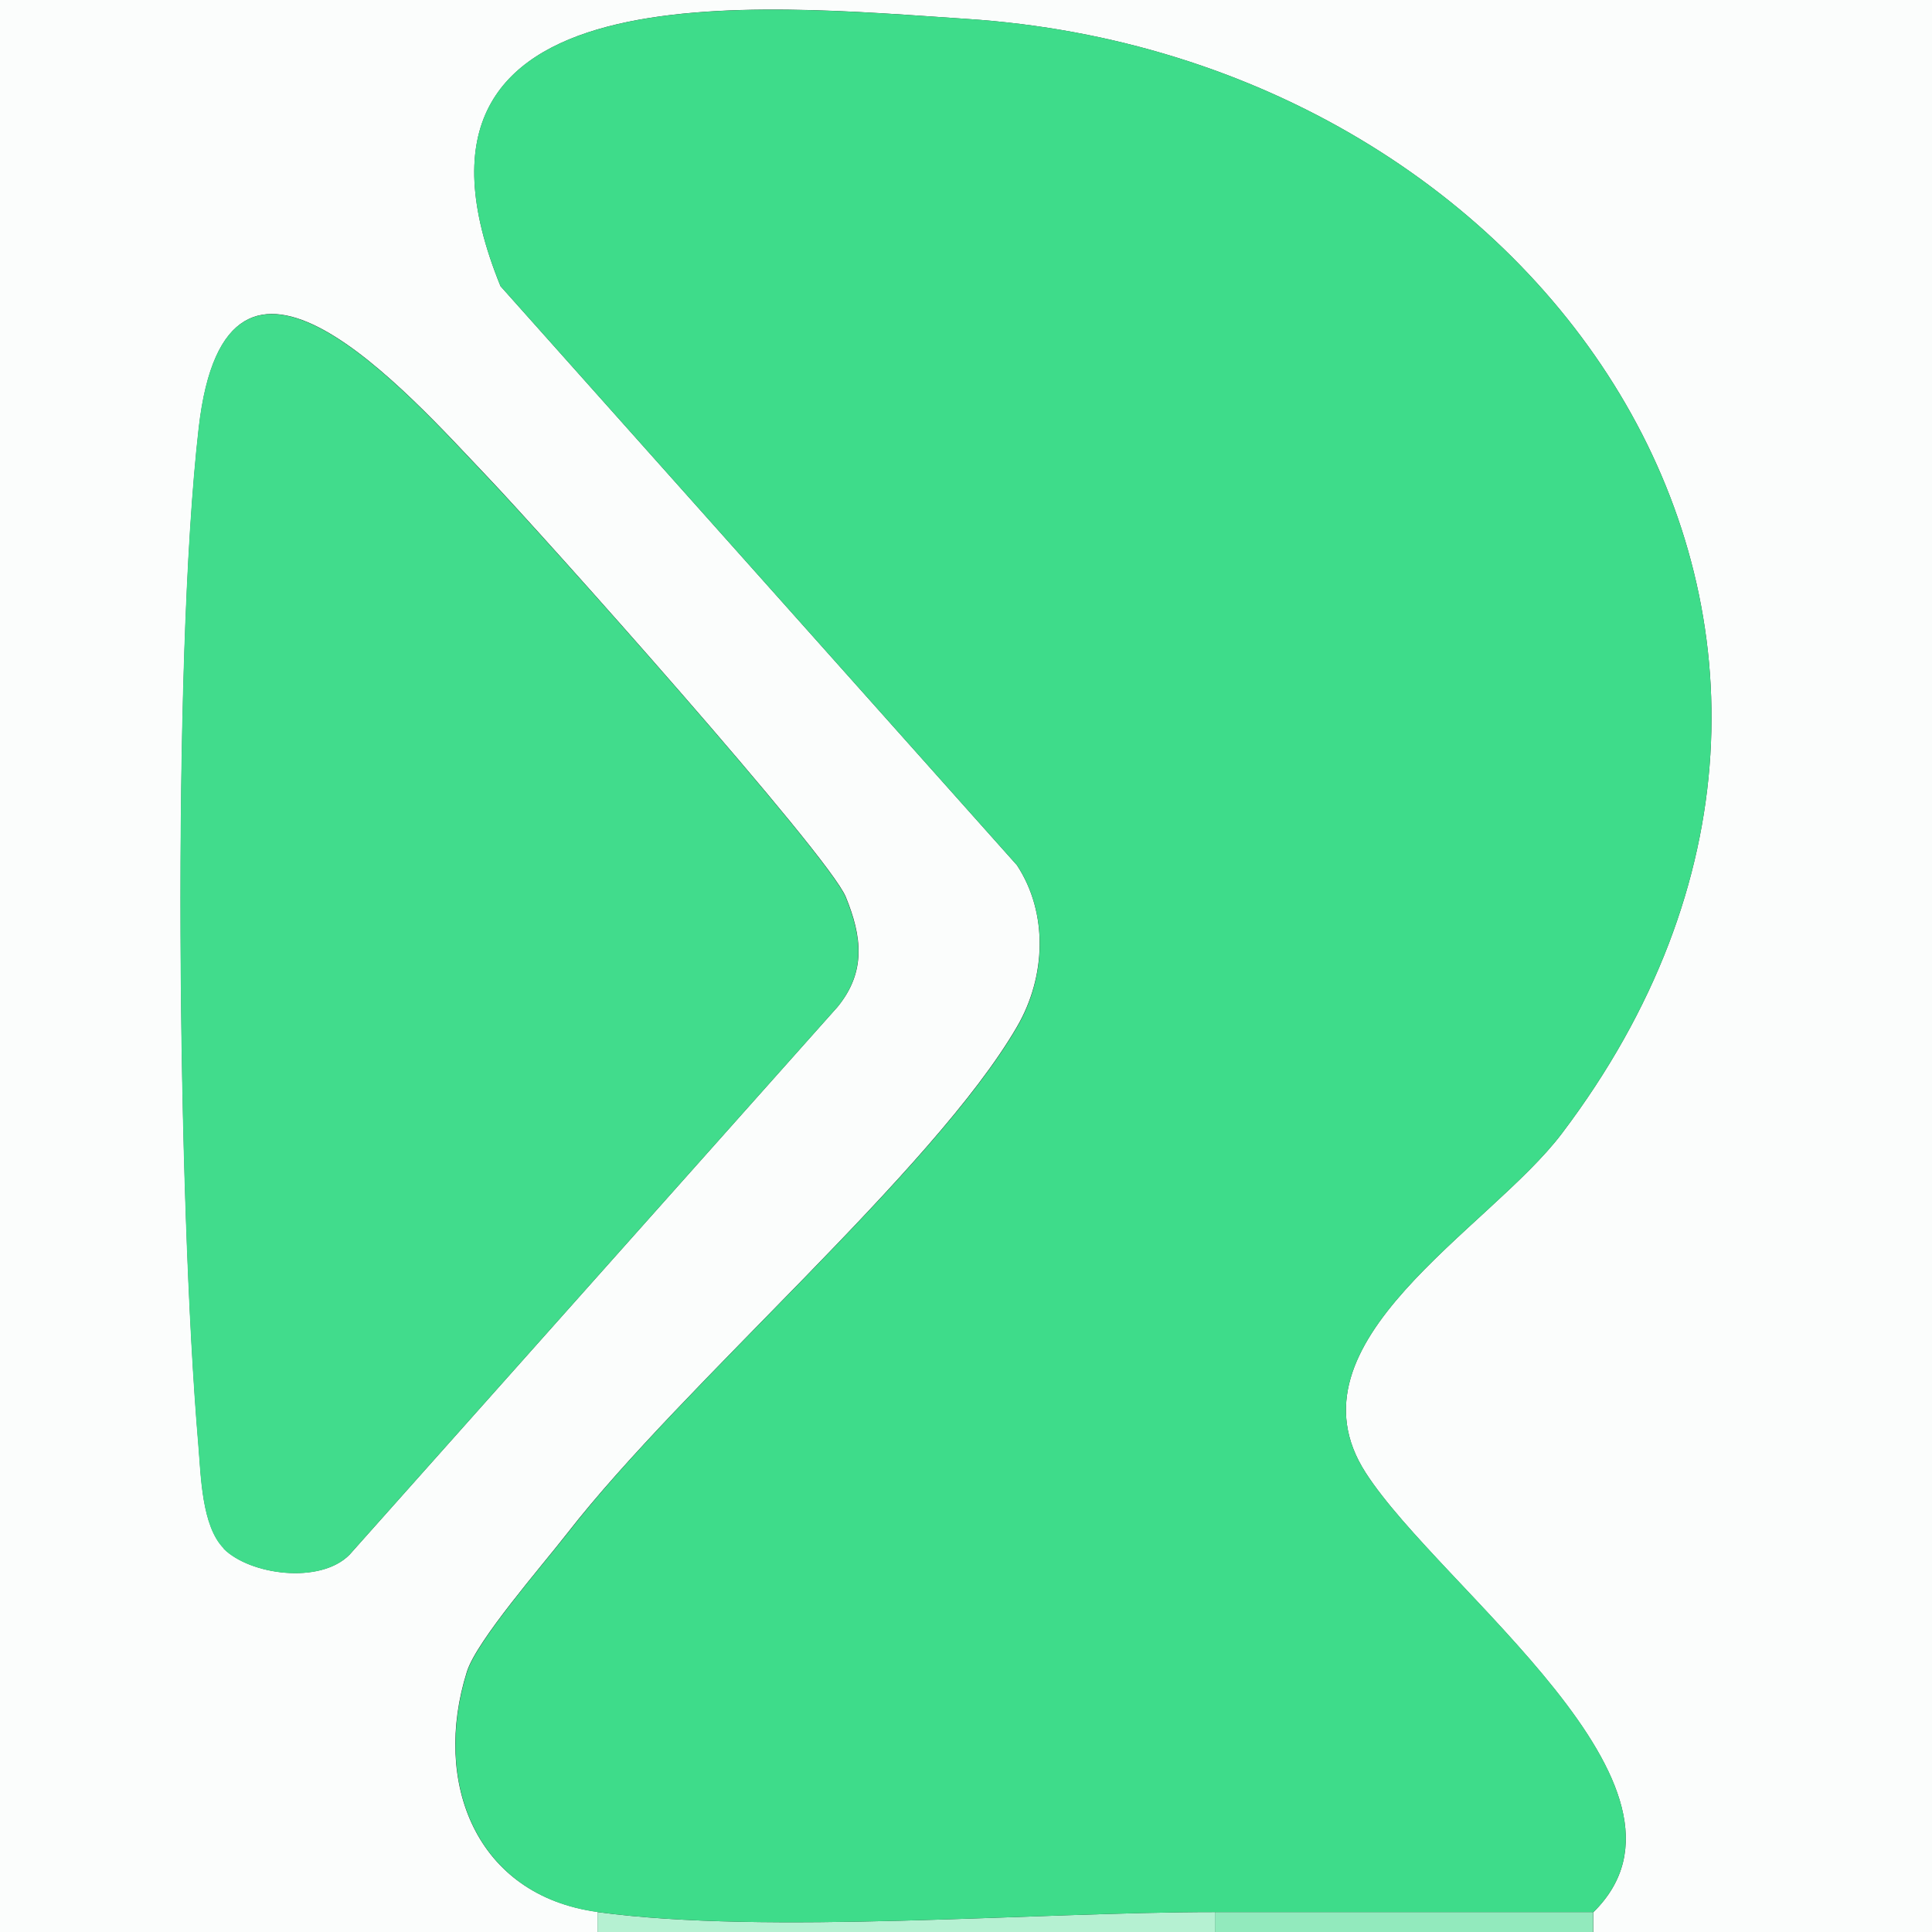 <?xml version="1.0" encoding="UTF-8"?>
<svg id="Layer_2" data-name="Layer 2" xmlns="http://www.w3.org/2000/svg" viewBox="0 0 96 96">
  <rect x="0" y="0" width="96" height="96" fill="#333333" stroke="none"/>
  <defs>
    <style>
      .cls-1 {
        fill: #fbfdfc;
      }

      .cls-2 {
        fill: #41dc8c;
      }

      .cls-3 {
        fill: #92eabd;
      }

      .cls-4 {
        fill: #b5f1d2;
      }

      .cls-5 {
        fill: #3edc8a;
      }
    </style>
  </defs>
  <g id="Layer_1-2" data-name="Layer 1">
    <g>
      <path class="cls-1" d="M29.69,96H0V0h96v96h-16.82v-.99c6.27-6.18-7.59-16.03-11.32-21.83-4.18-6.49,6.13-12.07,9.75-16.86,18.72-24.73-.42-53.47-29.56-55.38-10.3-.68-29.68-2.71-23.18,13.28l25.66,28.77c1.57,2.39,1.44,5.56,0,8.03-4.14,7.13-16.6,17.77-22.34,25.16-1.25,1.61-4.5,5.33-4.99,6.88-1.73,5.49.43,11.12,6.49,11.94v.99ZM11.12,76.95c1.3,1.31,4.79,1.78,6.25.3l24.25-27.22c1.43-1.75,1.21-3.5.41-5.46-.87-2.12-15.07-18-17.77-20.84-4-4.2-13-14.53-14.38-2.48-1.35,11.8-1.05,38.43-.02,50.53.13,1.54.16,4.05,1.27,5.16Z"/>
      <path class="cls-4" d="M60.37,95.01v.99h-30.68v-.99c8.41,1.14,21.64,0,30.68,0Z"/>
      <rect class="cls-3" x="60.37" y="95.01" width="18.8" height=".99"/>
      <path class="cls-5" d="M79.18,95.01h-18.8c-9.04,0-22.27,1.14-30.68,0-6.05-.82-8.22-6.45-6.49-11.94.49-1.55,3.73-5.27,4.99-6.88,5.73-7.4,18.2-18.03,22.34-25.16,1.44-2.47,1.56-5.64,0-8.03L24.87,14.22C18.36-1.77,37.74.27,48.05.94c29.14,1.91,48.28,30.65,29.56,55.38-3.62,4.79-13.93,10.37-9.75,16.86,3.73,5.79,17.59,15.64,11.32,21.83Z"/>
      <path class="cls-2" d="M11.12,76.95c-1.1-1.1-1.14-3.62-1.27-5.16-1.03-12.11-1.33-38.73.02-50.53,1.38-12.05,10.38-1.73,14.38,2.48,2.7,2.83,16.9,18.71,17.77,20.84.8,1.96,1.02,3.71-.41,5.46l-24.25,27.22c-1.46,1.48-4.94,1-6.25-.3Z"/>
    </g>
  </g>
</svg>